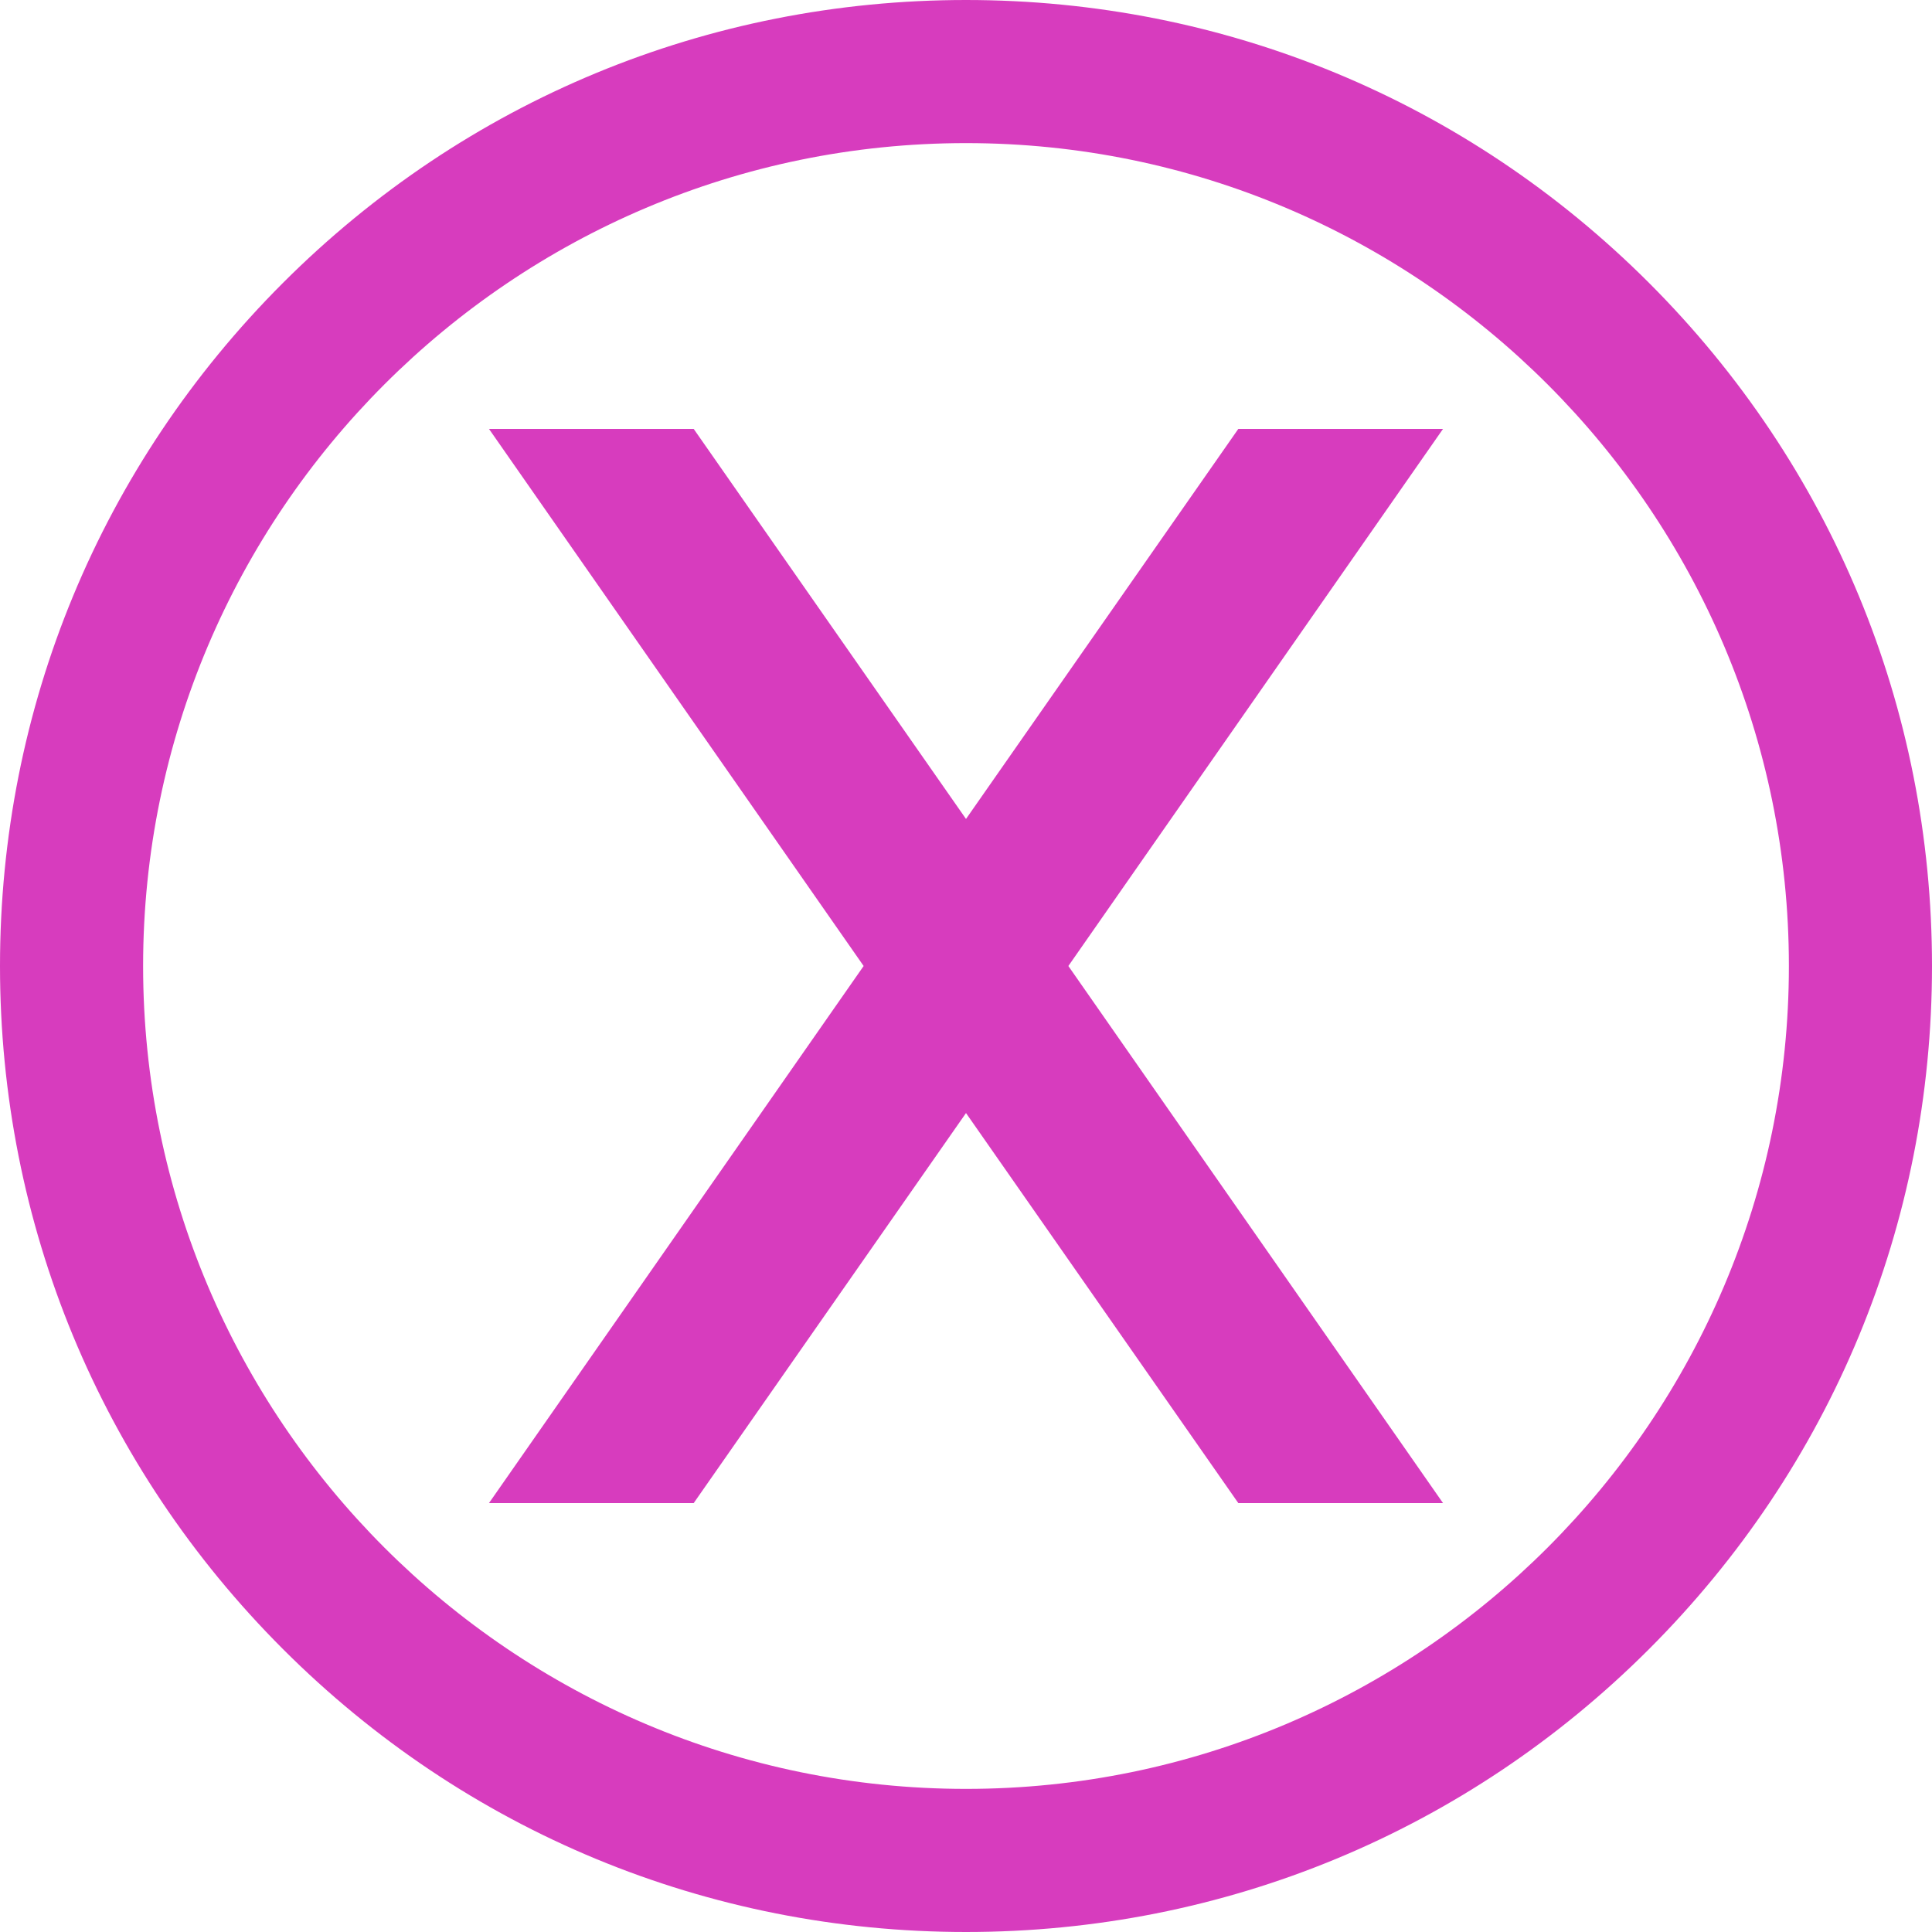 <?xml version="1.0" encoding="UTF-8" standalone="no"?><svg xmlns="http://www.w3.org/2000/svg" xmlns:xlink="http://www.w3.org/1999/xlink" fill="#d73cbe" height="500" preserveAspectRatio="xMidYMid meet" version="1" viewBox="0.0 0.0 500.0 500.0" width="500" zoomAndPan="magnify"><g id="change1_1"><path d="M320.474 111L250 211.944 179.527 111 126.545 111 223.509 250 126.545 389 179.527 389 250 288.056 320.474 389 373.455 389 276.491 250 373.455 111z"/><path d="M250,0C183.223,0,120.442,26.005,73.223,73.223S0,183.223,0,250s26.005,129.558,73.223,176.777S183.223,500,250,500 s129.558-26.005,176.777-73.223S500,316.777,500,250s-26.005-129.558-73.223-176.777S316.777,0,250,0z M250,462.963 c-117.428,0-212.963-95.535-212.963-212.963S132.572,37.037,250,37.037S462.963,132.572,462.963,250S367.428,462.963,250,462.963z"/></g></svg>